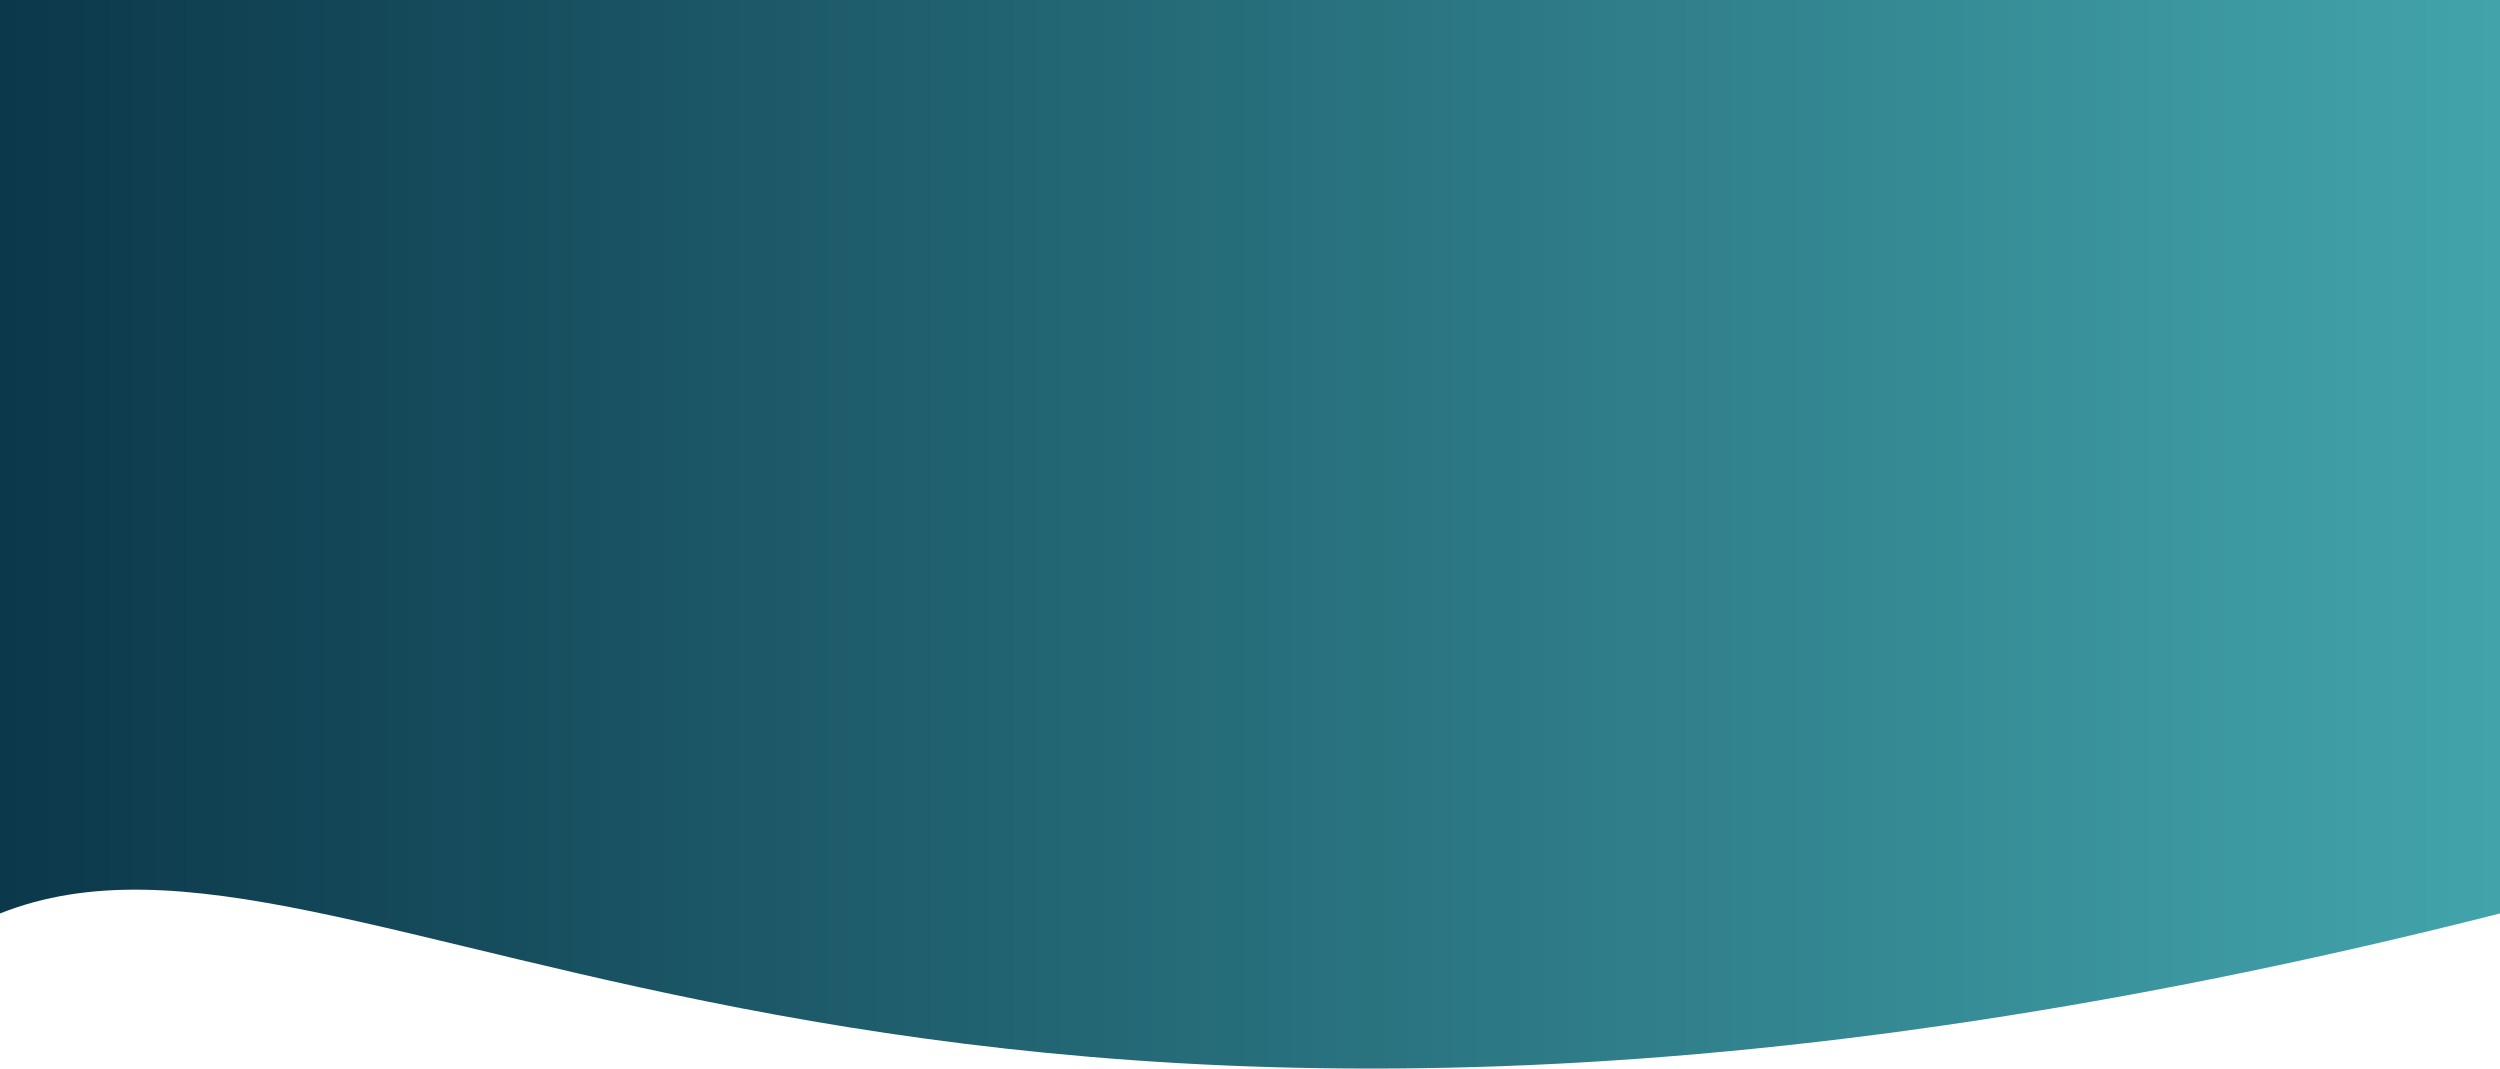 <?xml version="1.0" encoding="UTF-8"?> <svg xmlns="http://www.w3.org/2000/svg" xmlns:xlink="http://www.w3.org/1999/xlink" id="a" viewBox="0 0 2024.89 865.5"> <defs> <style>.c{fill:url(#b);}</style> <linearGradient id="b" x1="-2410.03" y1="2346.04" x2="-2407.63" y2="2346.04" gradientTransform="translate(2178238.73 2120909.66) scale(903.85 -903.85)" gradientUnits="userSpaceOnUse"> <stop offset="0" stop-color="#0a3548"></stop> <stop offset="1" stop-color="#44a8af"></stop> </linearGradient> </defs> <path class="c" d="M0,0H2024.89V739.86C711.26,1072.91,288.21,625.33,0,739.86V0Z"></path> </svg> 